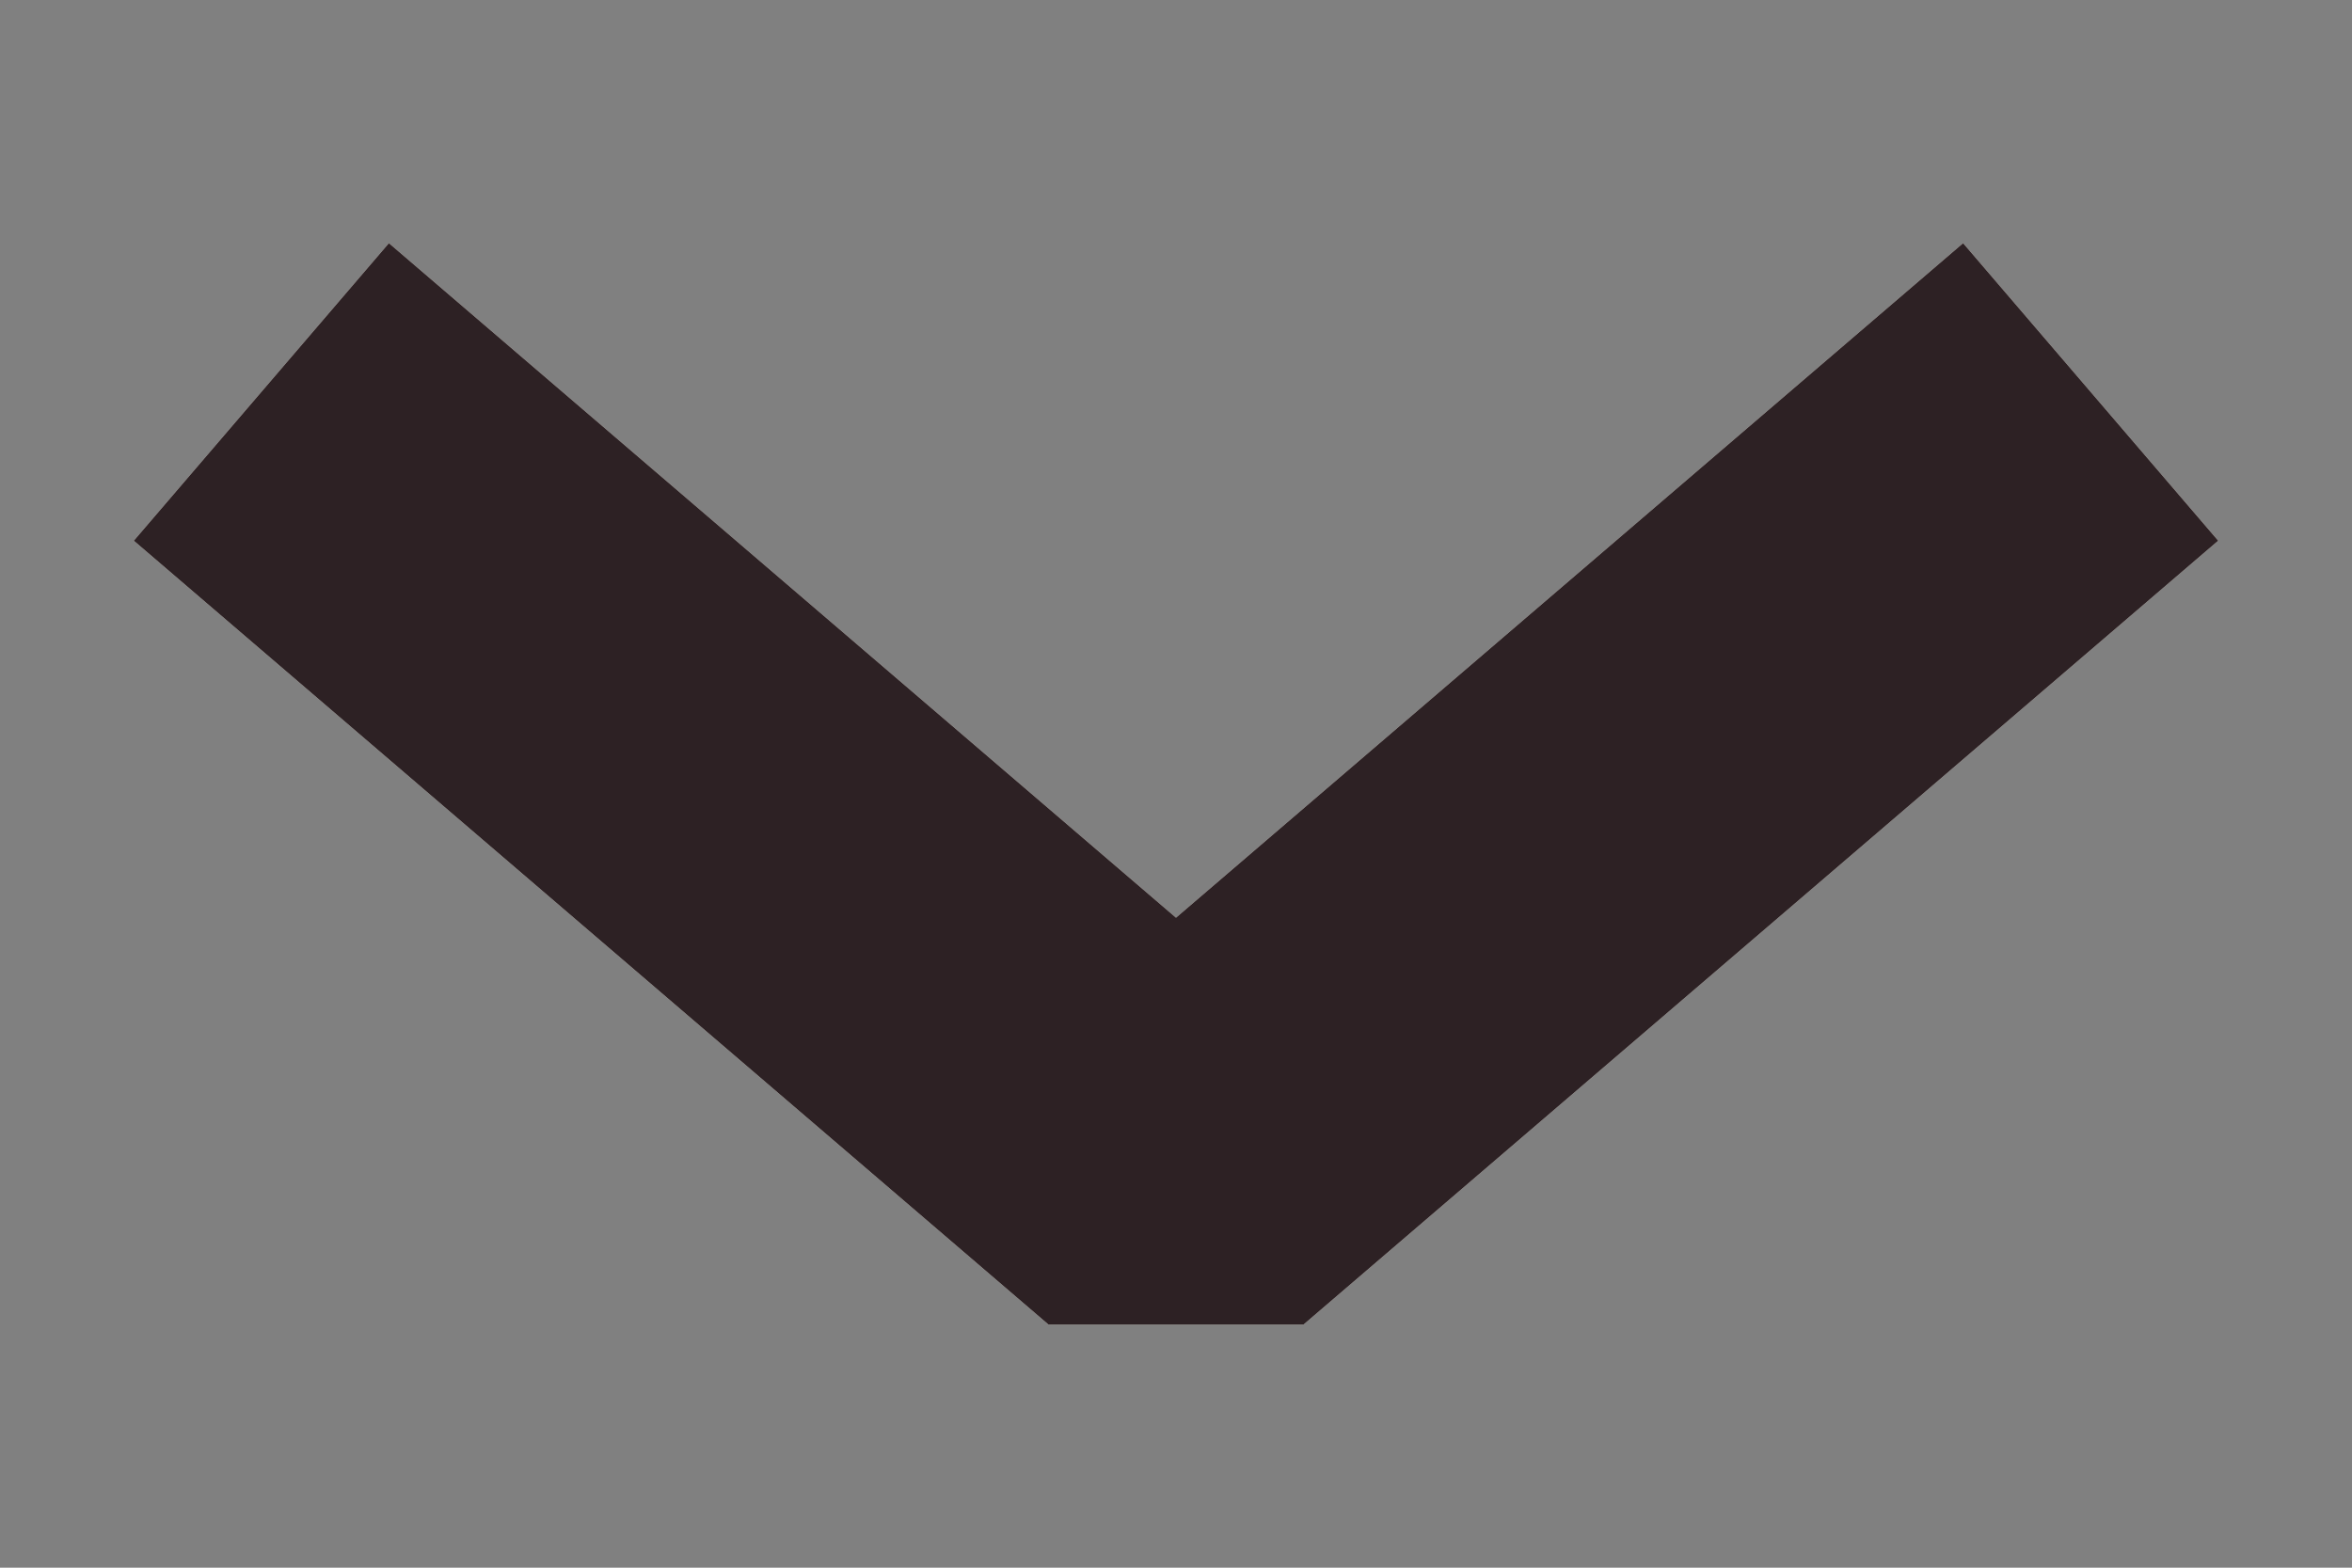 <svg width="9" height="6" viewBox="0 0 9 6" fill="none" xmlns="http://www.w3.org/2000/svg">
<rect x="0" y="0" width="9" height="6" fill="#808080" stroke="none"/>
<path d="M1 1.5L4.5 4.5L8 1.5" stroke="#F6F1E9" stroke-width="1.5" stroke-linejoin="bevel"/>
<path d="M1 1.5L4.5 4.5L8 1.5" stroke="#2D2124" stroke-width="1.5" stroke-linejoin="bevel"/>
</svg>
